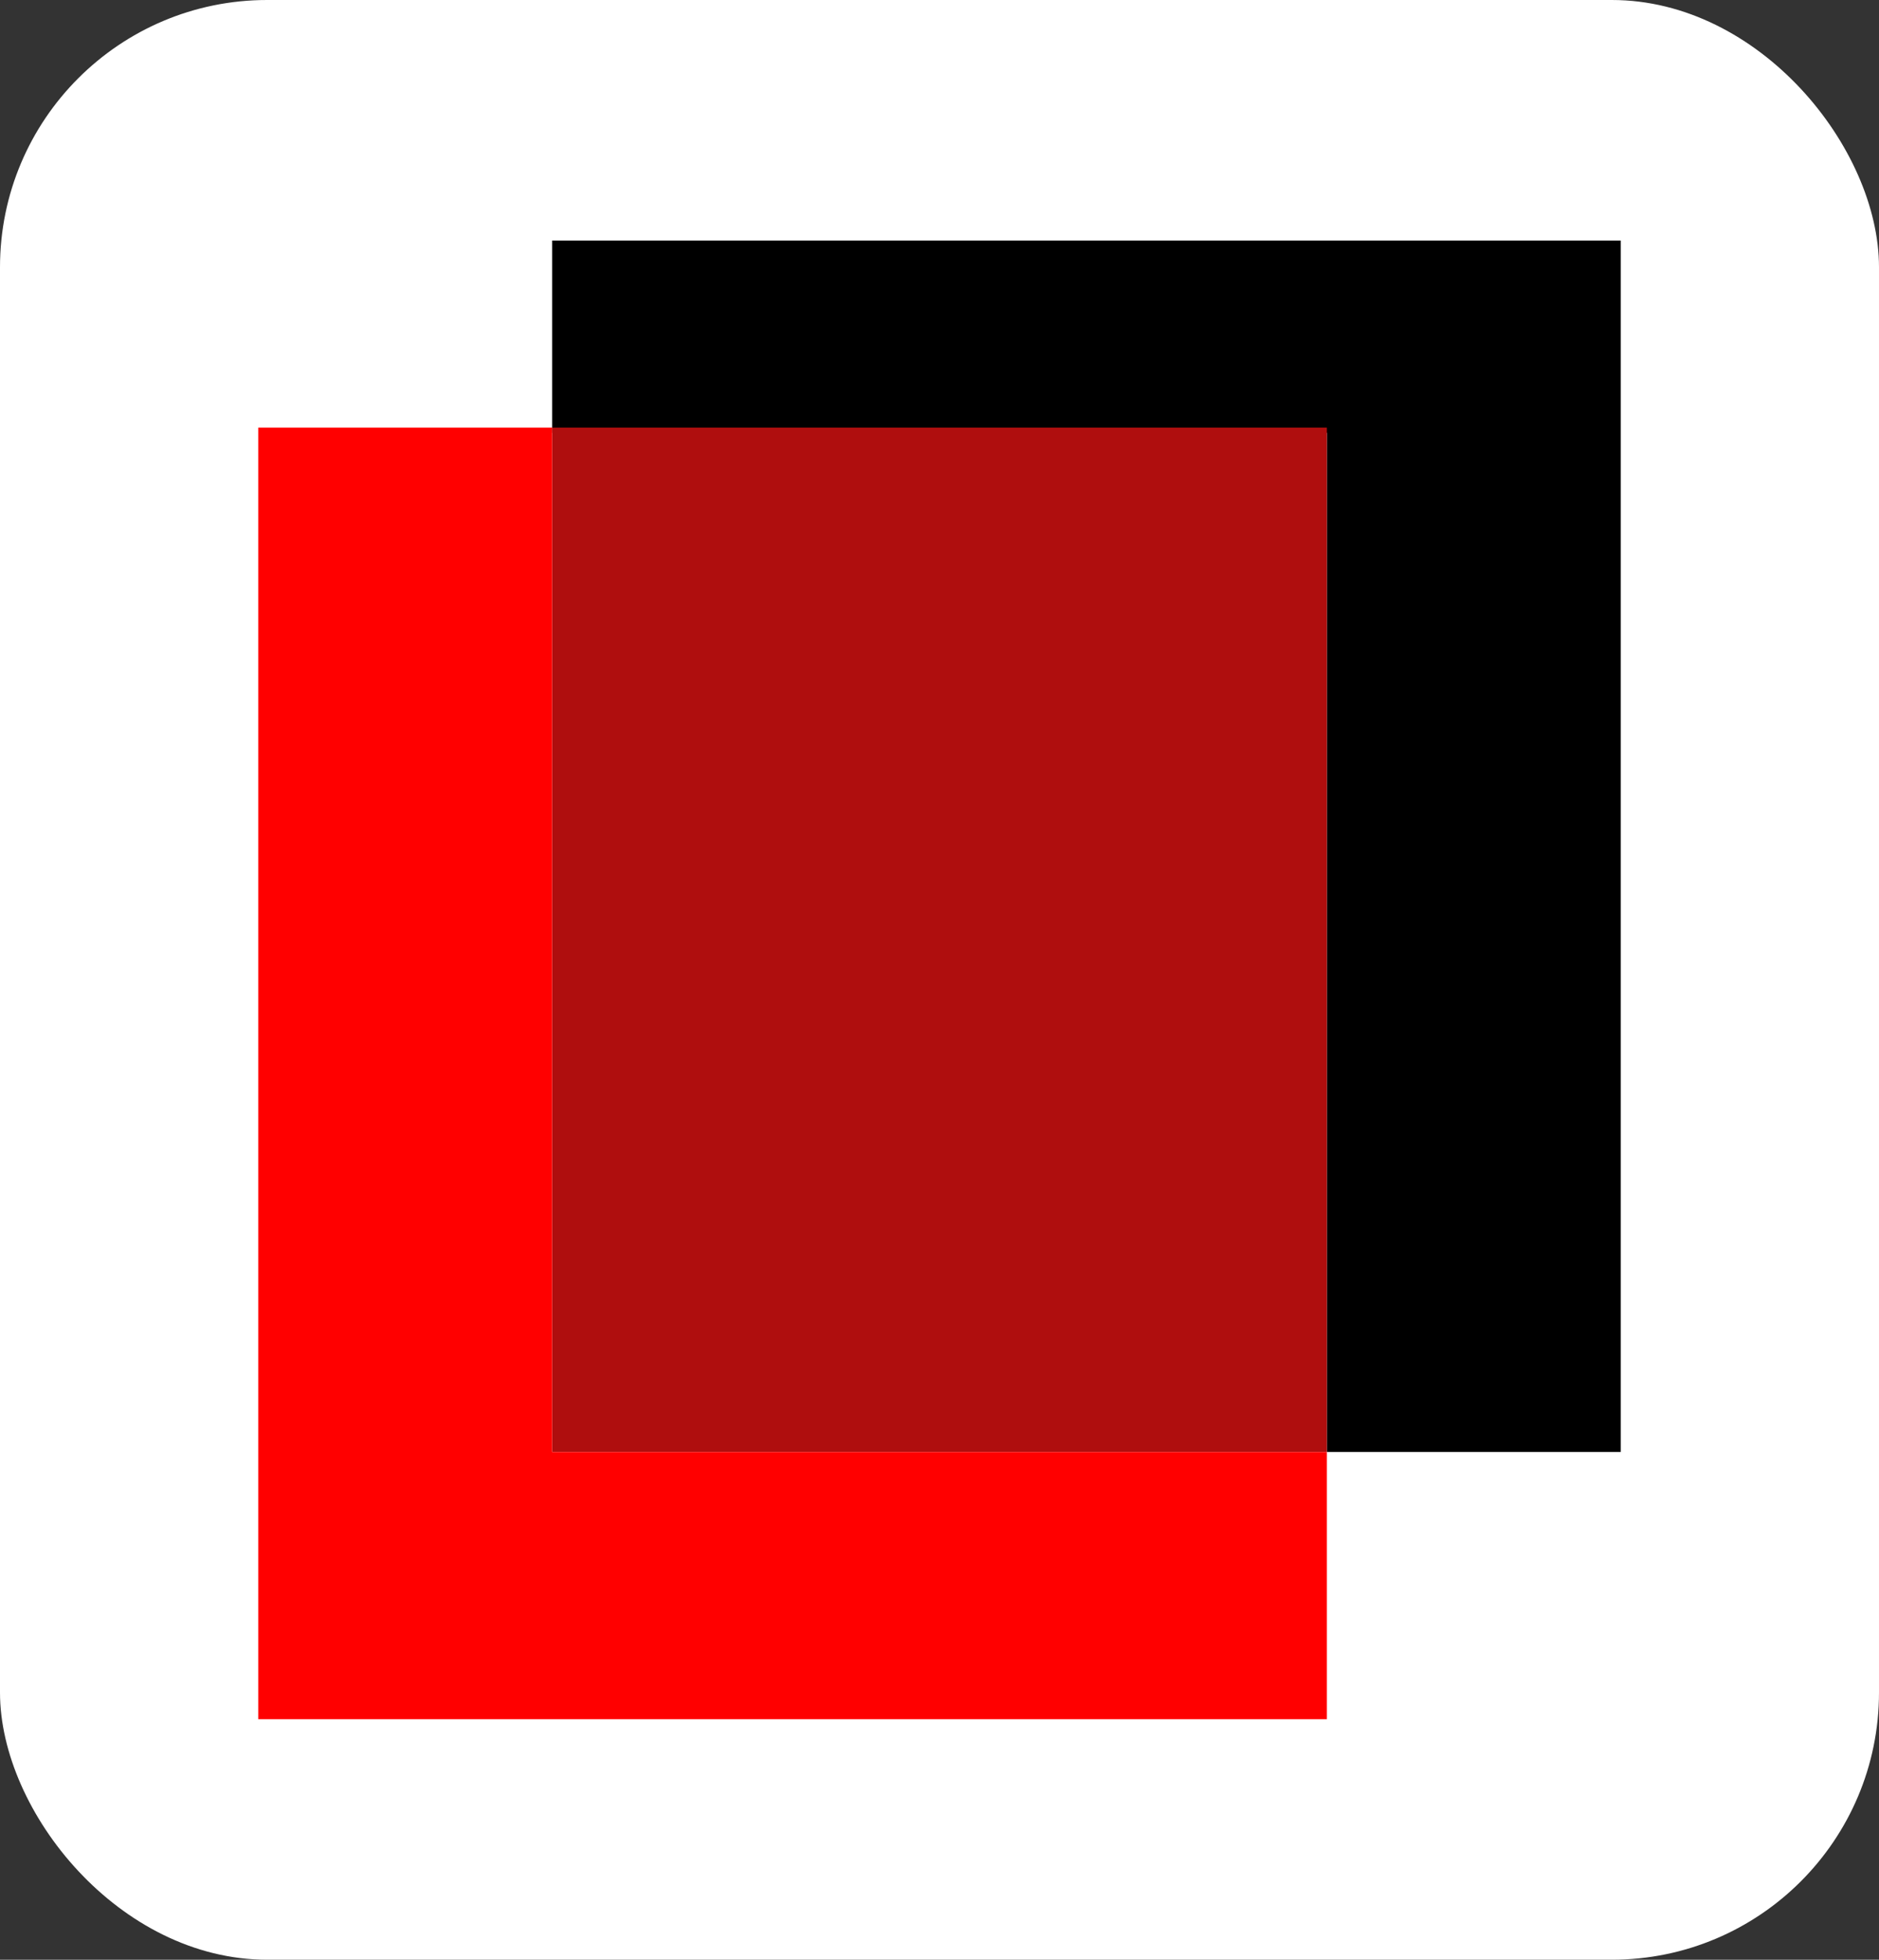<svg width="211" height="220" viewBox="0 0 211 220" fill="none" xmlns="http://www.w3.org/2000/svg">
<rect x="0" y="0" width="211" height="220" fill="#333333" stroke="none"/>
<rect width="211" height="220" rx="30" fill="white"/>
<path d="M62 27H182V108.813V163H149V107.458V48.587C113.425 48.587 97.575 48.587 62 48.587V27Z" fill="black"/>
<mask id="mask0_70_64" style="mask-type:alpha" maskUnits="userSpaceOnUse" x="41" y="32" width="120" height="137">
<rect x="41" y="32" width="120" height="137" fill="black"/>
</mask>
<g mask="url(#mask0_70_64)">
<rect x="62" y="48" width="87" height="115" fill="#AF0E0E"/>
</g>
<path d="M29 48H62V163H149V193H29V48Z" fill="#FF0000"/>
</svg>
